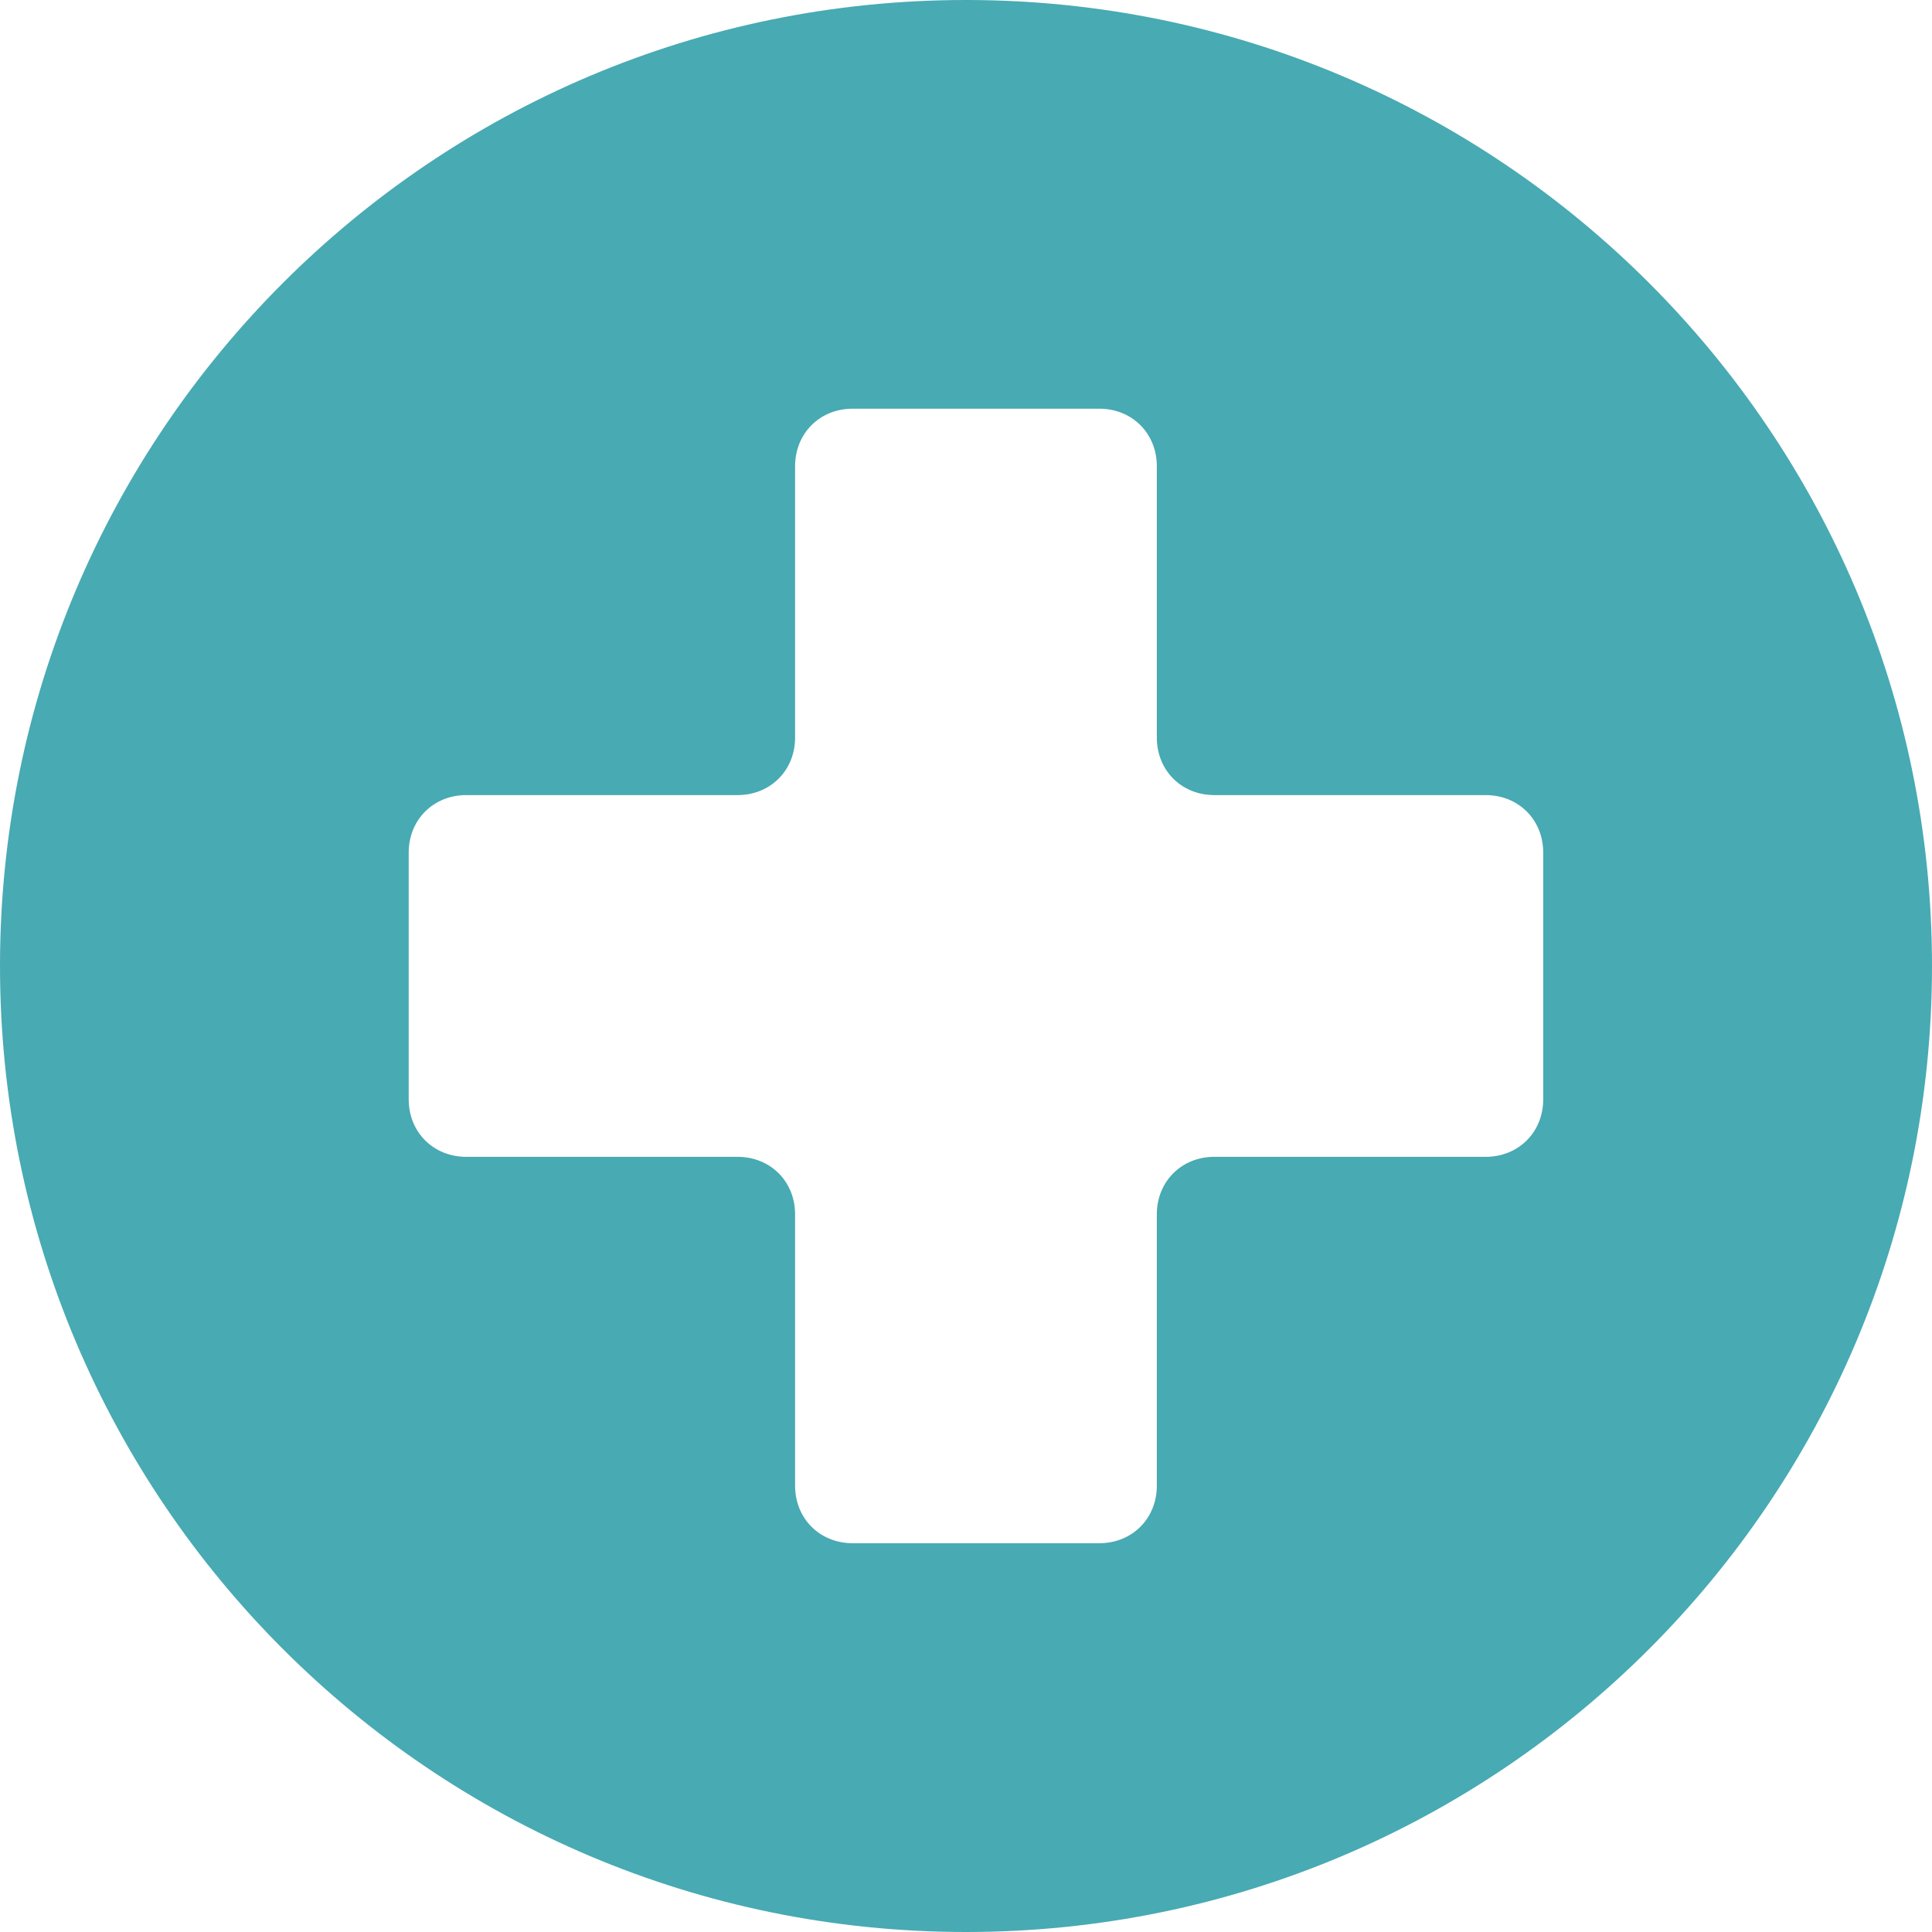 <?xml version="1.0" encoding="UTF-8"?>
<svg width="52px" height="52px" viewBox="0 0 52 52" version="1.1" xmlns="http://www.w3.org/2000/svg" xmlns:xlink="http://www.w3.org/1999/xlink">
    <title>medical-shield-icon</title>
    <g id="Page-1" stroke="none" stroke-width="1" fill="none" fill-rule="evenodd">
        <g id="GME-Salary-Benefits-Perks" transform="translate(-179, -1285)" fill="#48AAB3" fill-rule="nonzero">
            <g id="Featured-Benefits" transform="translate(149, 1165)">
                <g id="medical-shield-icon" transform="translate(30, 120)">
                    <path d="M39.987,31.136 L32.685,31.136 C31.8,31.136 31.136,31.8 31.136,32.685 L31.136,39.987 C31.136,40.872 30.472,41.536 29.587,41.536 L22.949,41.536 C22.064,41.536 21.4,40.872 21.4,39.987 L21.4,32.685 C21.4,31.8 20.736,31.136 19.851,31.136 L12.549,31.136 C11.664,31.136 11,30.472 11,29.587 L11,22.949 C11,22.064 11.664,21.4 12.549,21.4 L19.851,21.4 C20.736,21.4 21.4,20.736 21.4,19.851 L21.4,12.549 C21.4,11.664 22.064,11 22.949,11 L29.587,11 C30.472,11 31.136,11.664 31.136,12.549 L31.136,19.851 C31.136,20.736 31.8,21.4 32.685,21.4 L39.987,21.4 C40.872,21.4 41.536,22.064 41.536,22.949 L41.536,29.587 C41.536,30.472 40.872,31.136 39.987,31.136 Z M26,52 C40.359,52 52,40.359 52,26 C52,11.641 40.359,0 26,0 C11.641,0 0,11.641 0,26 C0,40.359 11.641,52 26,52 Z" id="Shape"></path>
                </g>
            </g>
        </g>
    </g>
</svg>